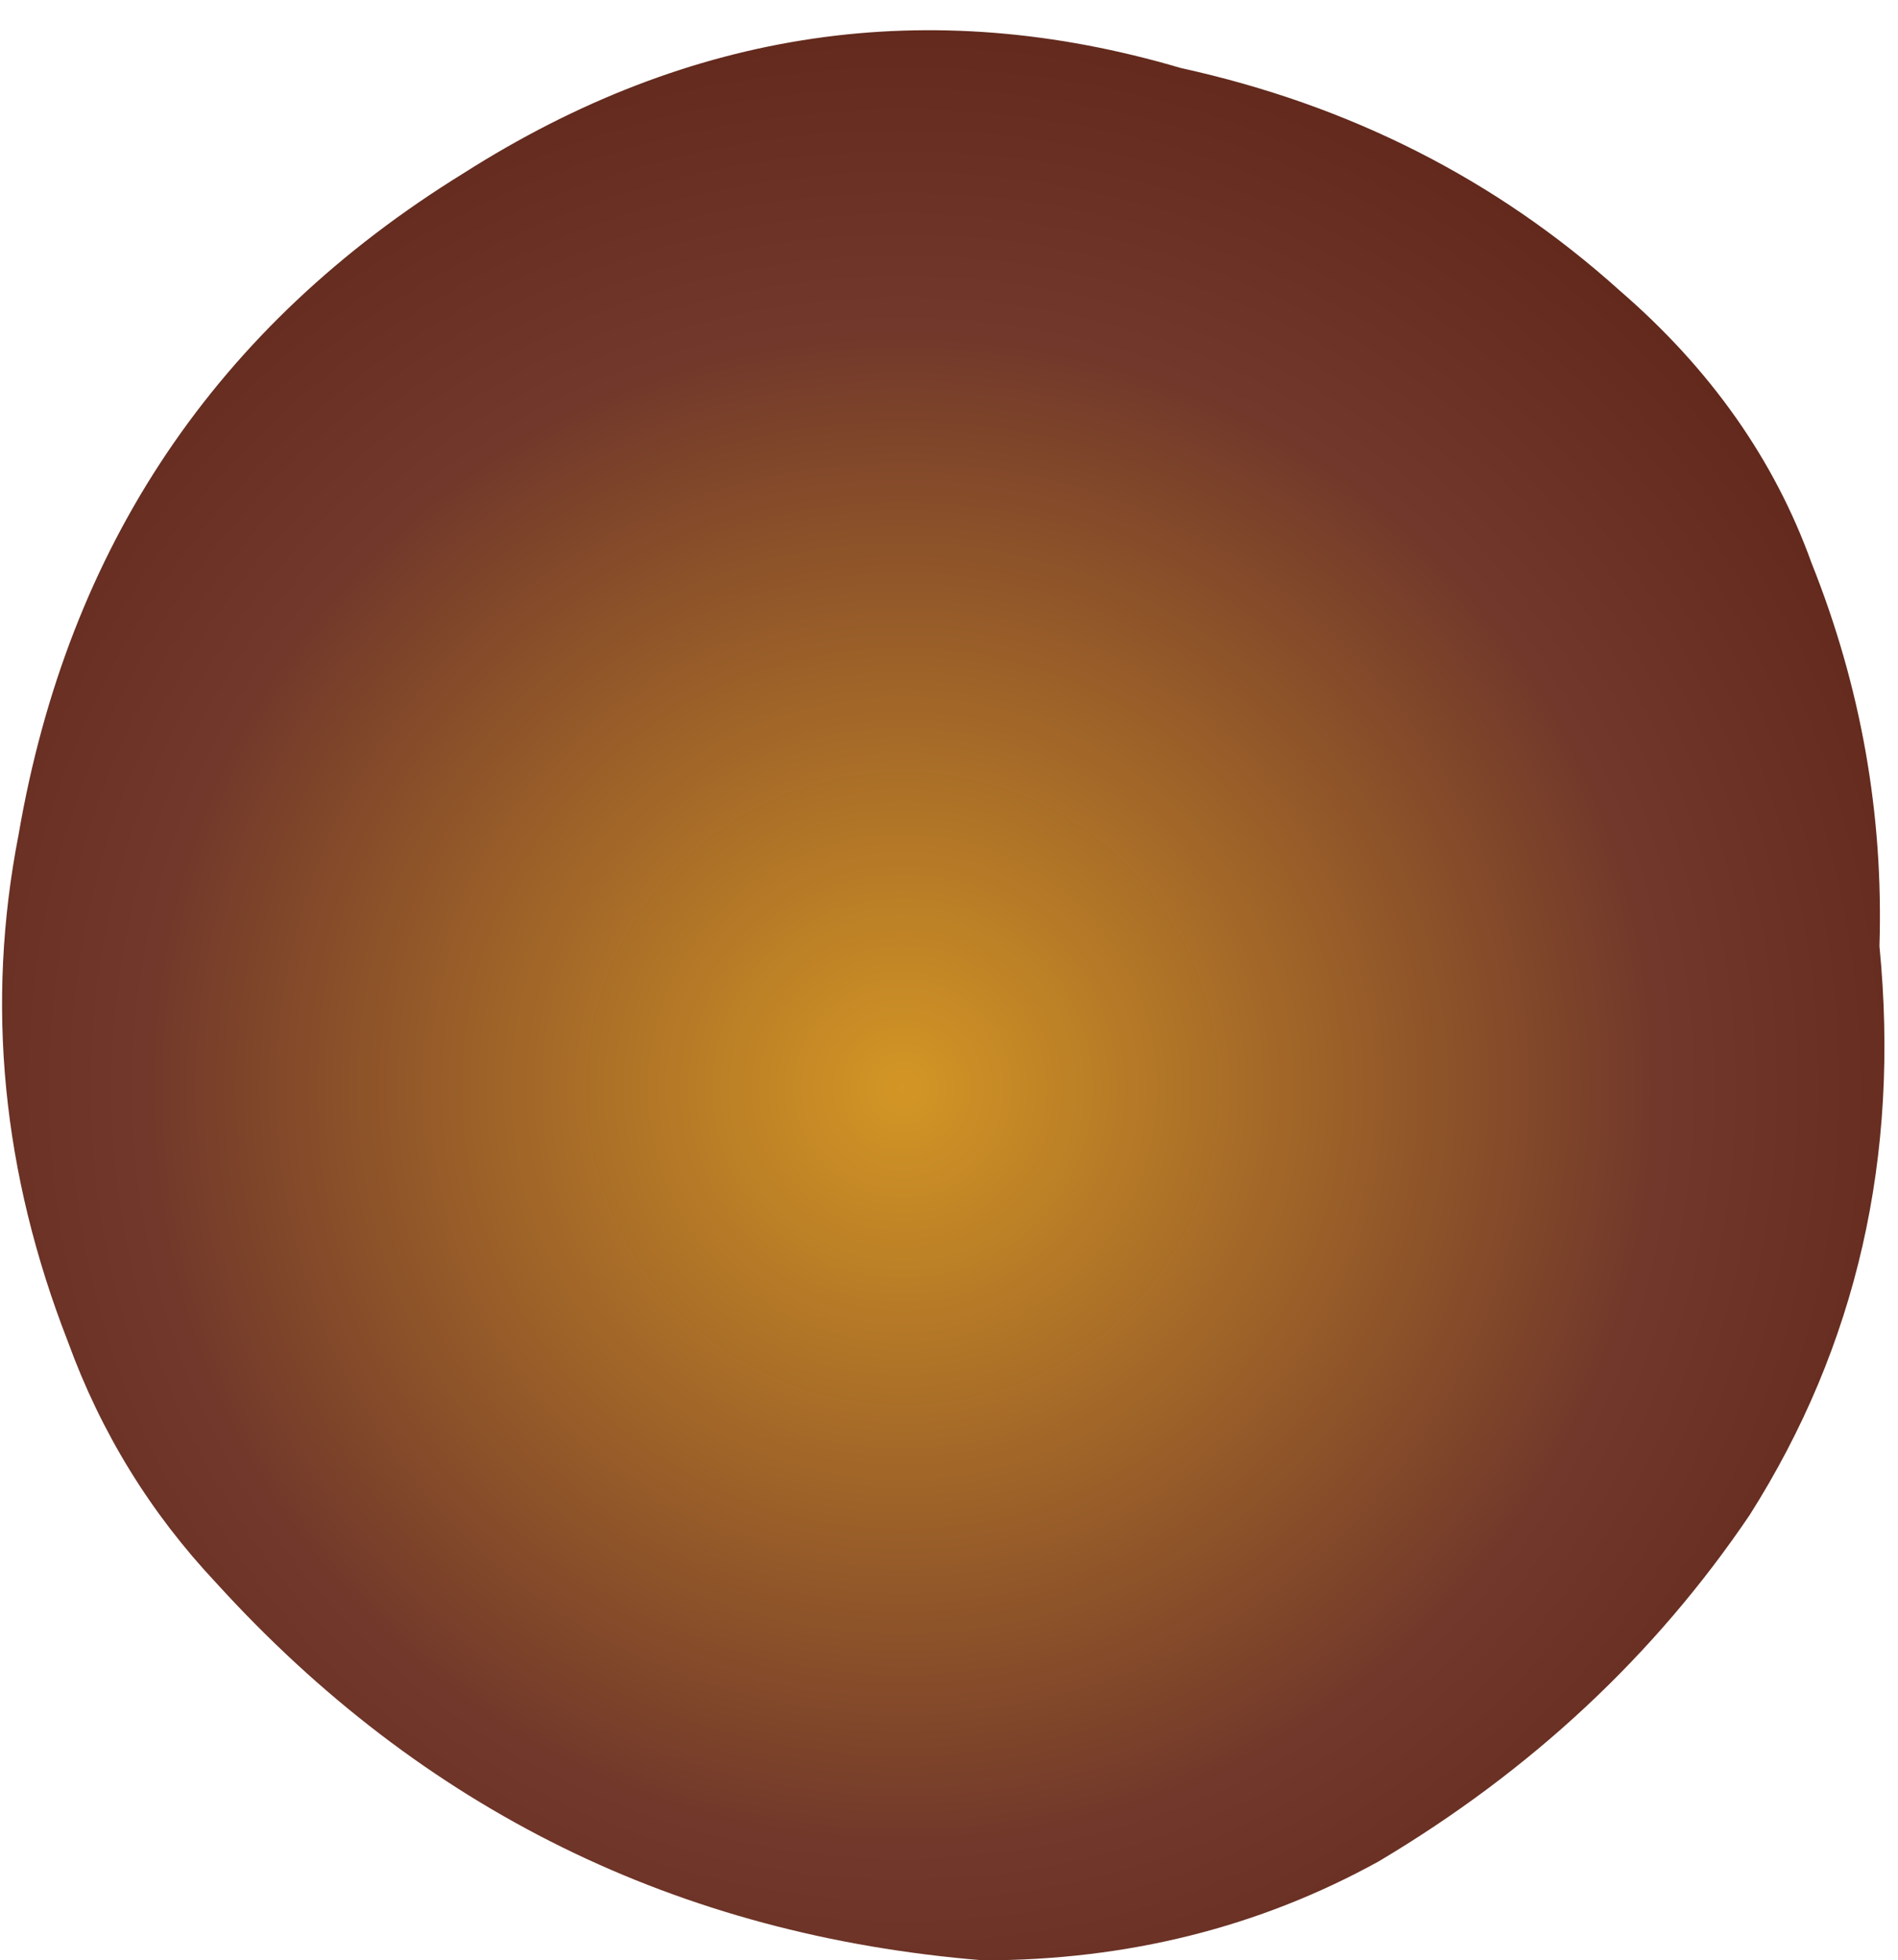 <?xml version="1.0" encoding="UTF-8" standalone="no"?>
<svg xmlns:xlink="http://www.w3.org/1999/xlink" height="15.85px" width="15.35px" xmlns="http://www.w3.org/2000/svg">
  <g transform="matrix(1.0, 0.0, 0.0, 1.0, 20.2, 118.1)">
    <path d="M-20.05 -111.35 Q-20.45 -109.3 -19.65 -107.25 -19.25 -106.15 -18.45 -105.3 -15.95 -102.55 -12.25 -102.25 -10.5 -102.25 -9.05 -103.05 -7.2 -104.15 -6.05 -105.85 -4.75 -107.9 -5.0 -110.45 -4.95 -112.05 -5.55 -113.55 -6.0 -114.8 -7.1 -115.75 -8.6 -117.1 -10.65 -117.55 -13.7 -118.45 -16.45 -116.7 -19.45 -114.85 -20.05 -111.35" fill="url(#gradient0)" fill-rule="evenodd" stroke="none">
      <animate attributeName="d" dur="2s" repeatCount="indefinite" values="M-20.05 -111.35 Q-20.45 -109.3 -19.65 -107.25 -19.25 -106.15 -18.45 -105.3 -15.95 -102.55 -12.25 -102.25 -10.5 -102.25 -9.05 -103.05 -7.2 -104.15 -6.05 -105.85 -4.75 -107.9 -5.0 -110.45 -4.95 -112.05 -5.55 -113.55 -6.0 -114.8 -7.1 -115.75 -8.6 -117.1 -10.65 -117.55 -13.7 -118.45 -16.45 -116.7 -19.45 -114.85 -20.05 -111.35;M-16.95 -112.9 Q-17.25 -111.2 -16.6 -109.55 -16.1 -108.75 -15.65 -108.0 -13.65 -105.8 -10.7 -105.6 -9.3 -105.6 -8.15 -106.25 -6.65 -107.1 -5.7 -108.5 -4.7 -110.1 -4.85 -112.15 -4.85 -113.45 -5.3 -114.65 -5.7 -115.65 -6.55 -116.4 -7.8 -117.5 -9.4 -117.85 -11.85 -118.6 -14.05 -117.15 -16.45 -115.7 -16.95 -112.9"/>
    </path>
    <path d="M-20.05 -111.35 Q-19.45 -114.85 -16.45 -116.7 -13.7 -118.45 -10.65 -117.55 -8.6 -117.1 -7.1 -115.75 -6.0 -114.8 -5.55 -113.55 -4.95 -112.05 -5.0 -110.45 -4.75 -107.9 -6.05 -105.85 -7.2 -104.15 -9.05 -103.05 -10.5 -102.25 -12.25 -102.25 -15.95 -102.55 -18.45 -105.3 -19.25 -106.15 -19.65 -107.25 -20.45 -109.3 -20.05 -111.35" fill="none" stroke="#000000" stroke-linecap="round" stroke-linejoin="round" stroke-opacity="0.0" stroke-width="1.0">
      <animate attributeName="stroke" dur="2s" repeatCount="indefinite" values="#000000;#000001"/>
      <animate attributeName="stroke-width" dur="2s" repeatCount="indefinite" values="0.0;0.0"/>
      <animate attributeName="fill-opacity" dur="2s" repeatCount="indefinite" values="0.0;0.0"/>
      <animate attributeName="d" dur="2s" repeatCount="indefinite" values="M-20.05 -111.35 Q-19.45 -114.85 -16.45 -116.7 -13.7 -118.45 -10.65 -117.55 -8.6 -117.1 -7.1 -115.75 -6.0 -114.8 -5.55 -113.55 -4.95 -112.05 -5.0 -110.45 -4.75 -107.9 -6.05 -105.85 -7.2 -104.15 -9.05 -103.05 -10.5 -102.25 -12.25 -102.25 -15.95 -102.55 -18.45 -105.3 -19.25 -106.15 -19.65 -107.25 -20.45 -109.3 -20.05 -111.35;M-16.95 -112.9 Q-16.45 -115.7 -14.05 -117.15 -11.85 -118.6 -9.4 -117.85 -7.8 -117.5 -6.55 -116.4 -5.7 -115.65 -5.3 -114.65 -4.85 -113.45 -4.85 -112.15 -4.7 -110.1 -5.7 -108.5 -6.65 -107.1 -8.15 -106.25 -9.3 -105.6 -10.7 -105.6 -13.65 -105.8 -15.65 -108.0 -16.1 -108.75 -16.6 -109.55 -17.25 -111.2 -16.95 -112.9"/>
    </path>
  </g>
  <defs>
    <radialGradient cx="0" cy="0" gradientTransform="matrix(0.011, 0.0, 0.0, 0.011, -12.9, -109.3)" gradientUnits="userSpaceOnUse" id="gradient0" r="819.2" spreadMethod="pad">
      <animateTransform additive="replace" attributeName="gradientTransform" dur="2s" from="1" repeatCount="indefinite" to="1" type="scale"/>
      <animateTransform additive="sum" attributeName="gradientTransform" dur="2s" from="-12.9 -109.3" repeatCount="indefinite" to="-10.65 -111.5" type="translate"/>
      <animateTransform additive="sum" attributeName="gradientTransform" dur="2s" from="0.0" repeatCount="indefinite" to="0.0" type="rotate"/>
      <animateTransform additive="sum" attributeName="gradientTransform" dur="2s" from="0.011 0.011" repeatCount="indefinite" to="0.009 0.009" type="scale"/>
      <animateTransform additive="sum" attributeName="gradientTransform" dur="2s" from="0.0" repeatCount="indefinite" to="0.0" type="skewX"/>
      <stop offset="0.0" stop-color="#d39625">
        <animate attributeName="offset" dur="2s" repeatCount="indefinite" values="0.0;0.0"/>
        <animate attributeName="stop-color" dur="2s" repeatCount="indefinite" values="#d39625;#d39626"/>
        <animate attributeName="stop-opacity" dur="2s" repeatCount="indefinite" values="1.0;1.0"/>
      </stop>
      <stop offset="0.682" stop-color="#71382b">
        <animate attributeName="offset" dur="2s" repeatCount="indefinite" values="0.682;0.682"/>
        <animate attributeName="stop-color" dur="2s" repeatCount="indefinite" values="#71382b;#884434"/>
        <animate attributeName="stop-opacity" dur="2s" repeatCount="indefinite" values="1.0;1.0"/>
      </stop>
      <stop offset="1.0" stop-color="#60271a">
        <animate attributeName="offset" dur="2s" repeatCount="indefinite" values="1.0;1.0"/>
        <animate attributeName="stop-color" dur="2s" repeatCount="indefinite" values="#60271a;#60271b"/>
        <animate attributeName="stop-opacity" dur="2s" repeatCount="indefinite" values="1.0;1.0"/>
      </stop>
    </radialGradient>
  </defs>
</svg>
